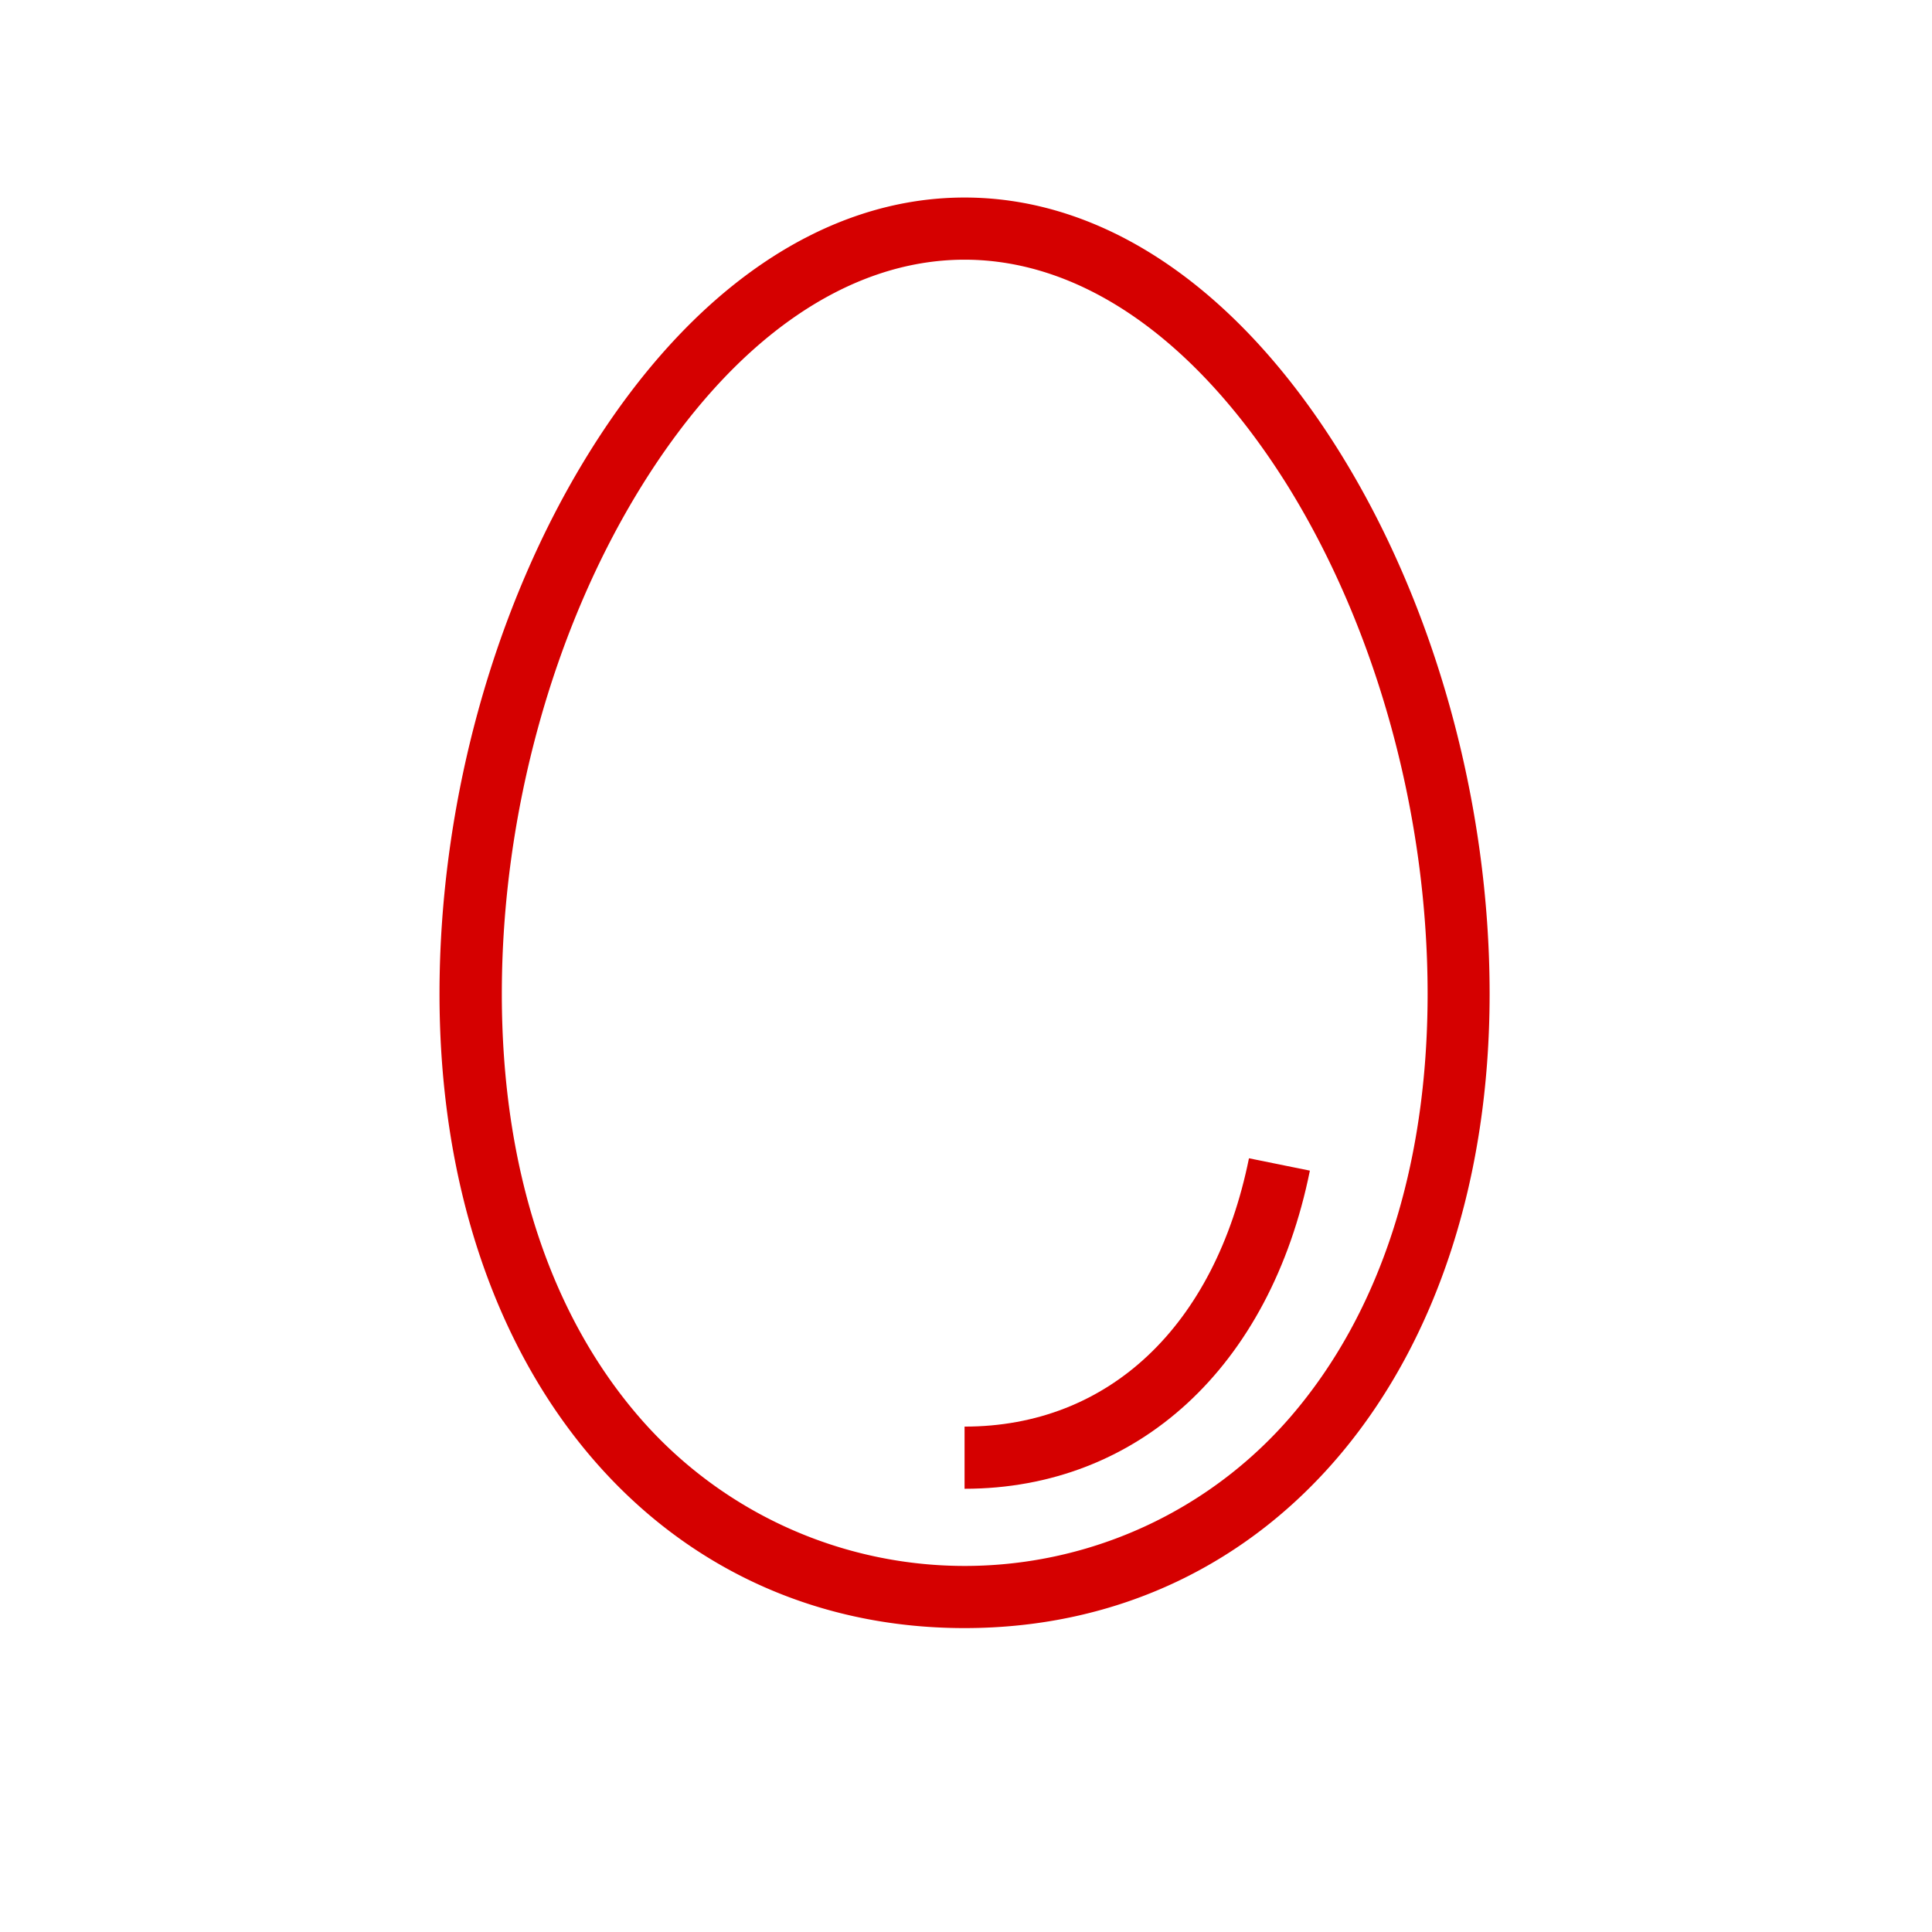 <svg id="Layer_1" data-name="Layer 1" xmlns="http://www.w3.org/2000/svg" viewBox="0 0 248.63 248.63"><defs><style>.cls-1{fill:#d50000}</style></defs><title>Artboard 1 copy</title><path class="cls-1" d="M124.13 209.52c-39.78 0-67.57-33.57-67.57-81.63 0-24.53 7-49.89 19.22-69.58 13.16-21.21 30.33-32.89 48.35-32.89s35.19 11.68 48.35 32.89C184.7 78 191.7 103.36 191.7 127.89c0 48.11-27.78 81.63-67.57 81.63zm0-176.1c-15.15 0-29.9 10.34-41.55 29.11-11.45 18.45-18 42.28-18 65.36 0 22.24 6.1 41.06 17.65 54.44a55.39 55.39 0 0 0 83.85 0c11.54-13.38 17.64-32.2 17.64-54.44 0-23.08-6.56-46.91-18-65.36-11.72-18.77-26.44-29.11-41.59-29.11z"/><path class="cls-1" d="M124.13 191.59v-8c18.54 0 32.22-12.91 36.6-34.53l7.84 1.59c-5.11 25.25-22.14 40.94-44.44 40.94z"/></svg>